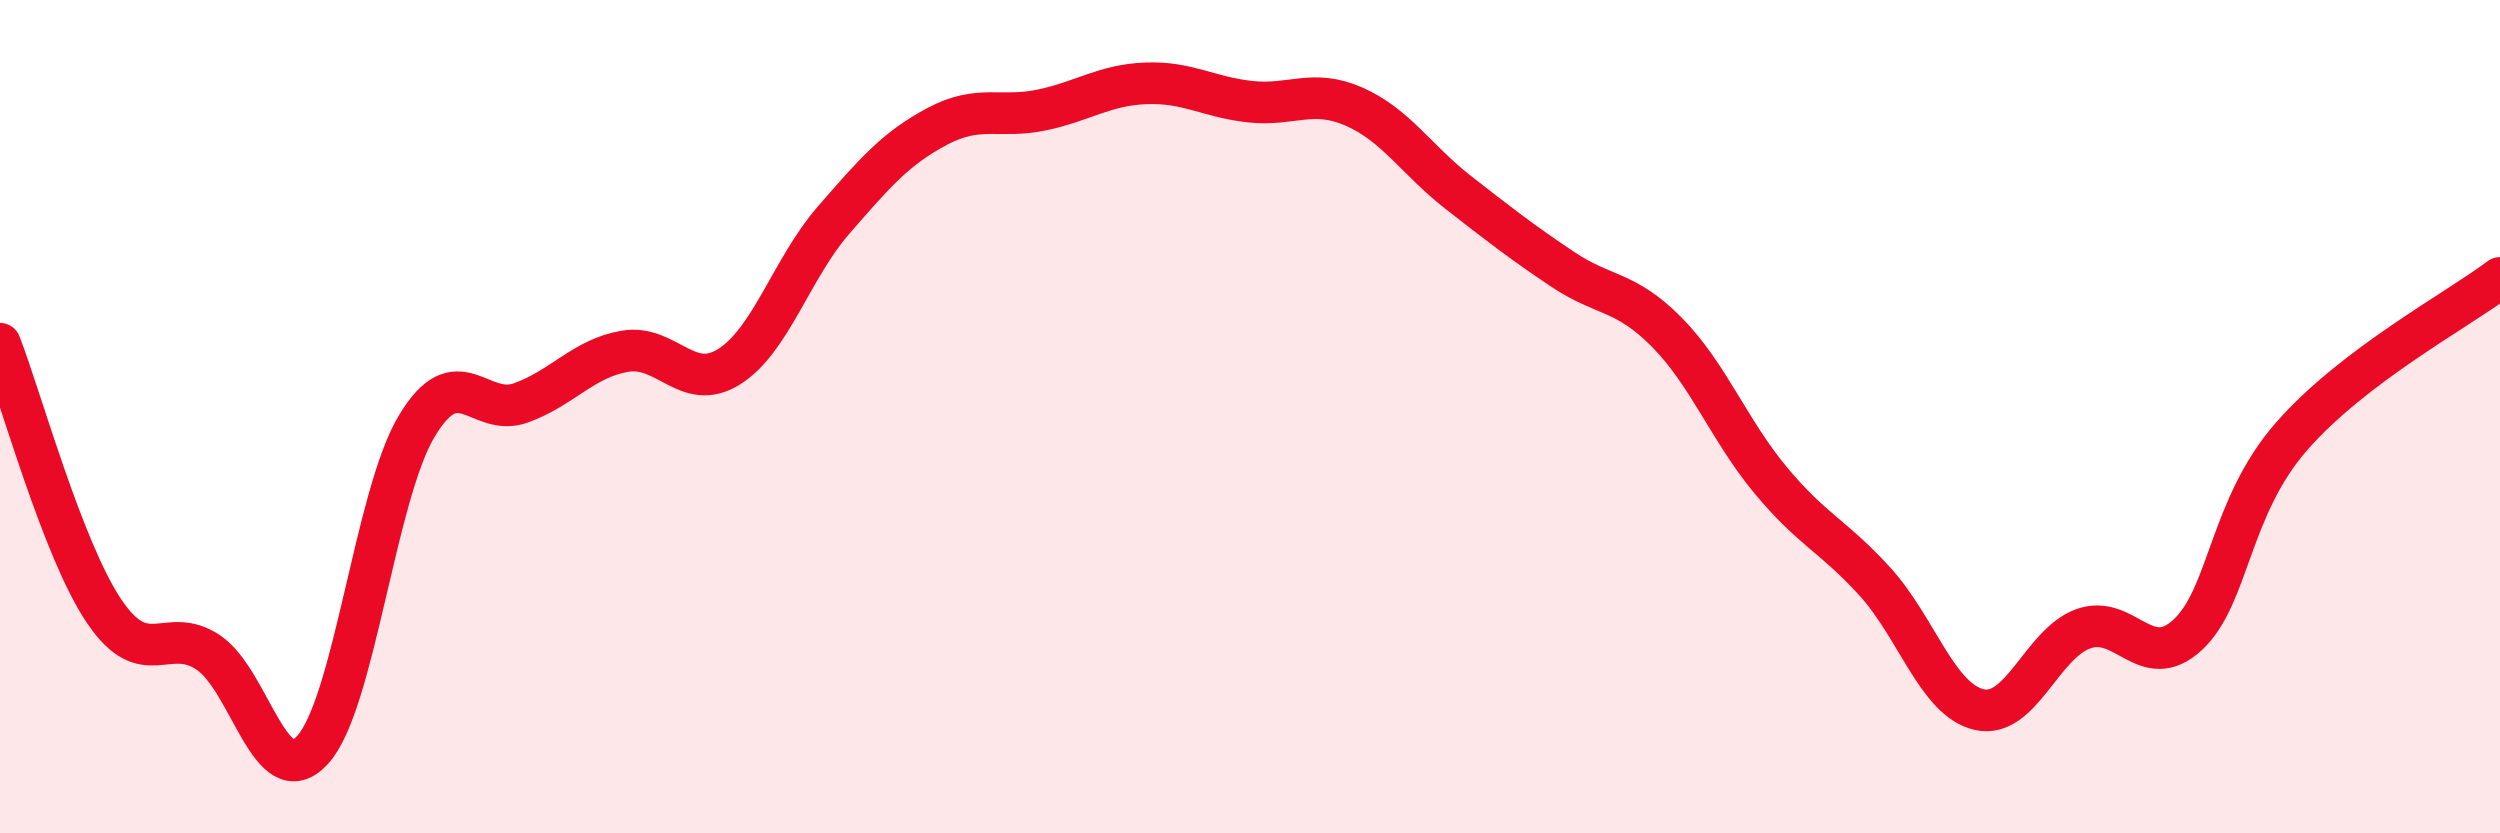 
    <svg width="60" height="20" viewBox="0 0 60 20" xmlns="http://www.w3.org/2000/svg">
      <path
        d="M 0,8.25 C 0.5,9.53 1.5,13.19 2.5,14.67 C 3.5,16.15 4,14.99 5,15.66 C 6,16.33 6.5,19.09 7.5,18 C 8.5,16.91 9,11.9 10,10.23 C 11,8.56 11.5,10.03 12.5,9.67 C 13.5,9.31 14,8.6 15,8.43 C 16,8.26 16.5,9.43 17.5,8.8 C 18.5,8.17 19,6.44 20,5.29 C 21,4.14 21.5,3.56 22.5,3.03 C 23.5,2.5 24,2.85 25,2.64 C 26,2.43 26.5,2.04 27.5,2 C 28.5,1.96 29,2.33 30,2.44 C 31,2.55 31.5,2.12 32.5,2.56 C 33.5,3 34,3.84 35,4.62 C 36,5.4 36.5,5.79 37.5,6.46 C 38.5,7.13 39,6.96 40,7.97 C 41,8.98 41.5,10.33 42.5,11.53 C 43.5,12.73 44,12.86 45,13.96 C 46,15.06 46.5,16.8 47.5,17.03 C 48.5,17.26 49,15.45 50,15.09 C 51,14.73 51.5,16.16 52.5,15.24 C 53.5,14.32 53.5,12.18 55,10.47 C 56.5,8.76 59,7.43 60,6.67L60 20L0 20Z"
        fill="#EB0A25"
        opacity="0.1"
        stroke-linecap="round"
        stroke-linejoin="round"
      />
      <path
        d="M 0,8.25 C 0.5,9.53 1.5,13.19 2.5,14.67 C 3.5,16.15 4,14.99 5,15.66 C 6,16.33 6.5,19.09 7.5,18 C 8.5,16.91 9,11.9 10,10.23 C 11,8.56 11.5,10.03 12.5,9.67 C 13.5,9.31 14,8.6 15,8.43 C 16,8.26 16.5,9.43 17.5,8.8 C 18.5,8.17 19,6.44 20,5.29 C 21,4.14 21.5,3.56 22.5,3.03 C 23.5,2.5 24,2.85 25,2.64 C 26,2.43 26.5,2.04 27.5,2 C 28.5,1.96 29,2.33 30,2.44 C 31,2.55 31.5,2.12 32.5,2.56 C 33.5,3 34,3.84 35,4.62 C 36,5.4 36.5,5.79 37.5,6.46 C 38.5,7.13 39,6.96 40,7.97 C 41,8.98 41.5,10.33 42.5,11.53 C 43.5,12.73 44,12.86 45,13.96 C 46,15.06 46.5,16.8 47.5,17.03 C 48.5,17.26 49,15.45 50,15.09 C 51,14.73 51.5,16.16 52.5,15.24 C 53.5,14.32 53.5,12.18 55,10.47 C 56.5,8.76 59,7.43 60,6.67"
        stroke="#EB0A25"
        stroke-width="1"
        fill="none"
        stroke-linecap="round"
        stroke-linejoin="round"
      />
    </svg>
  